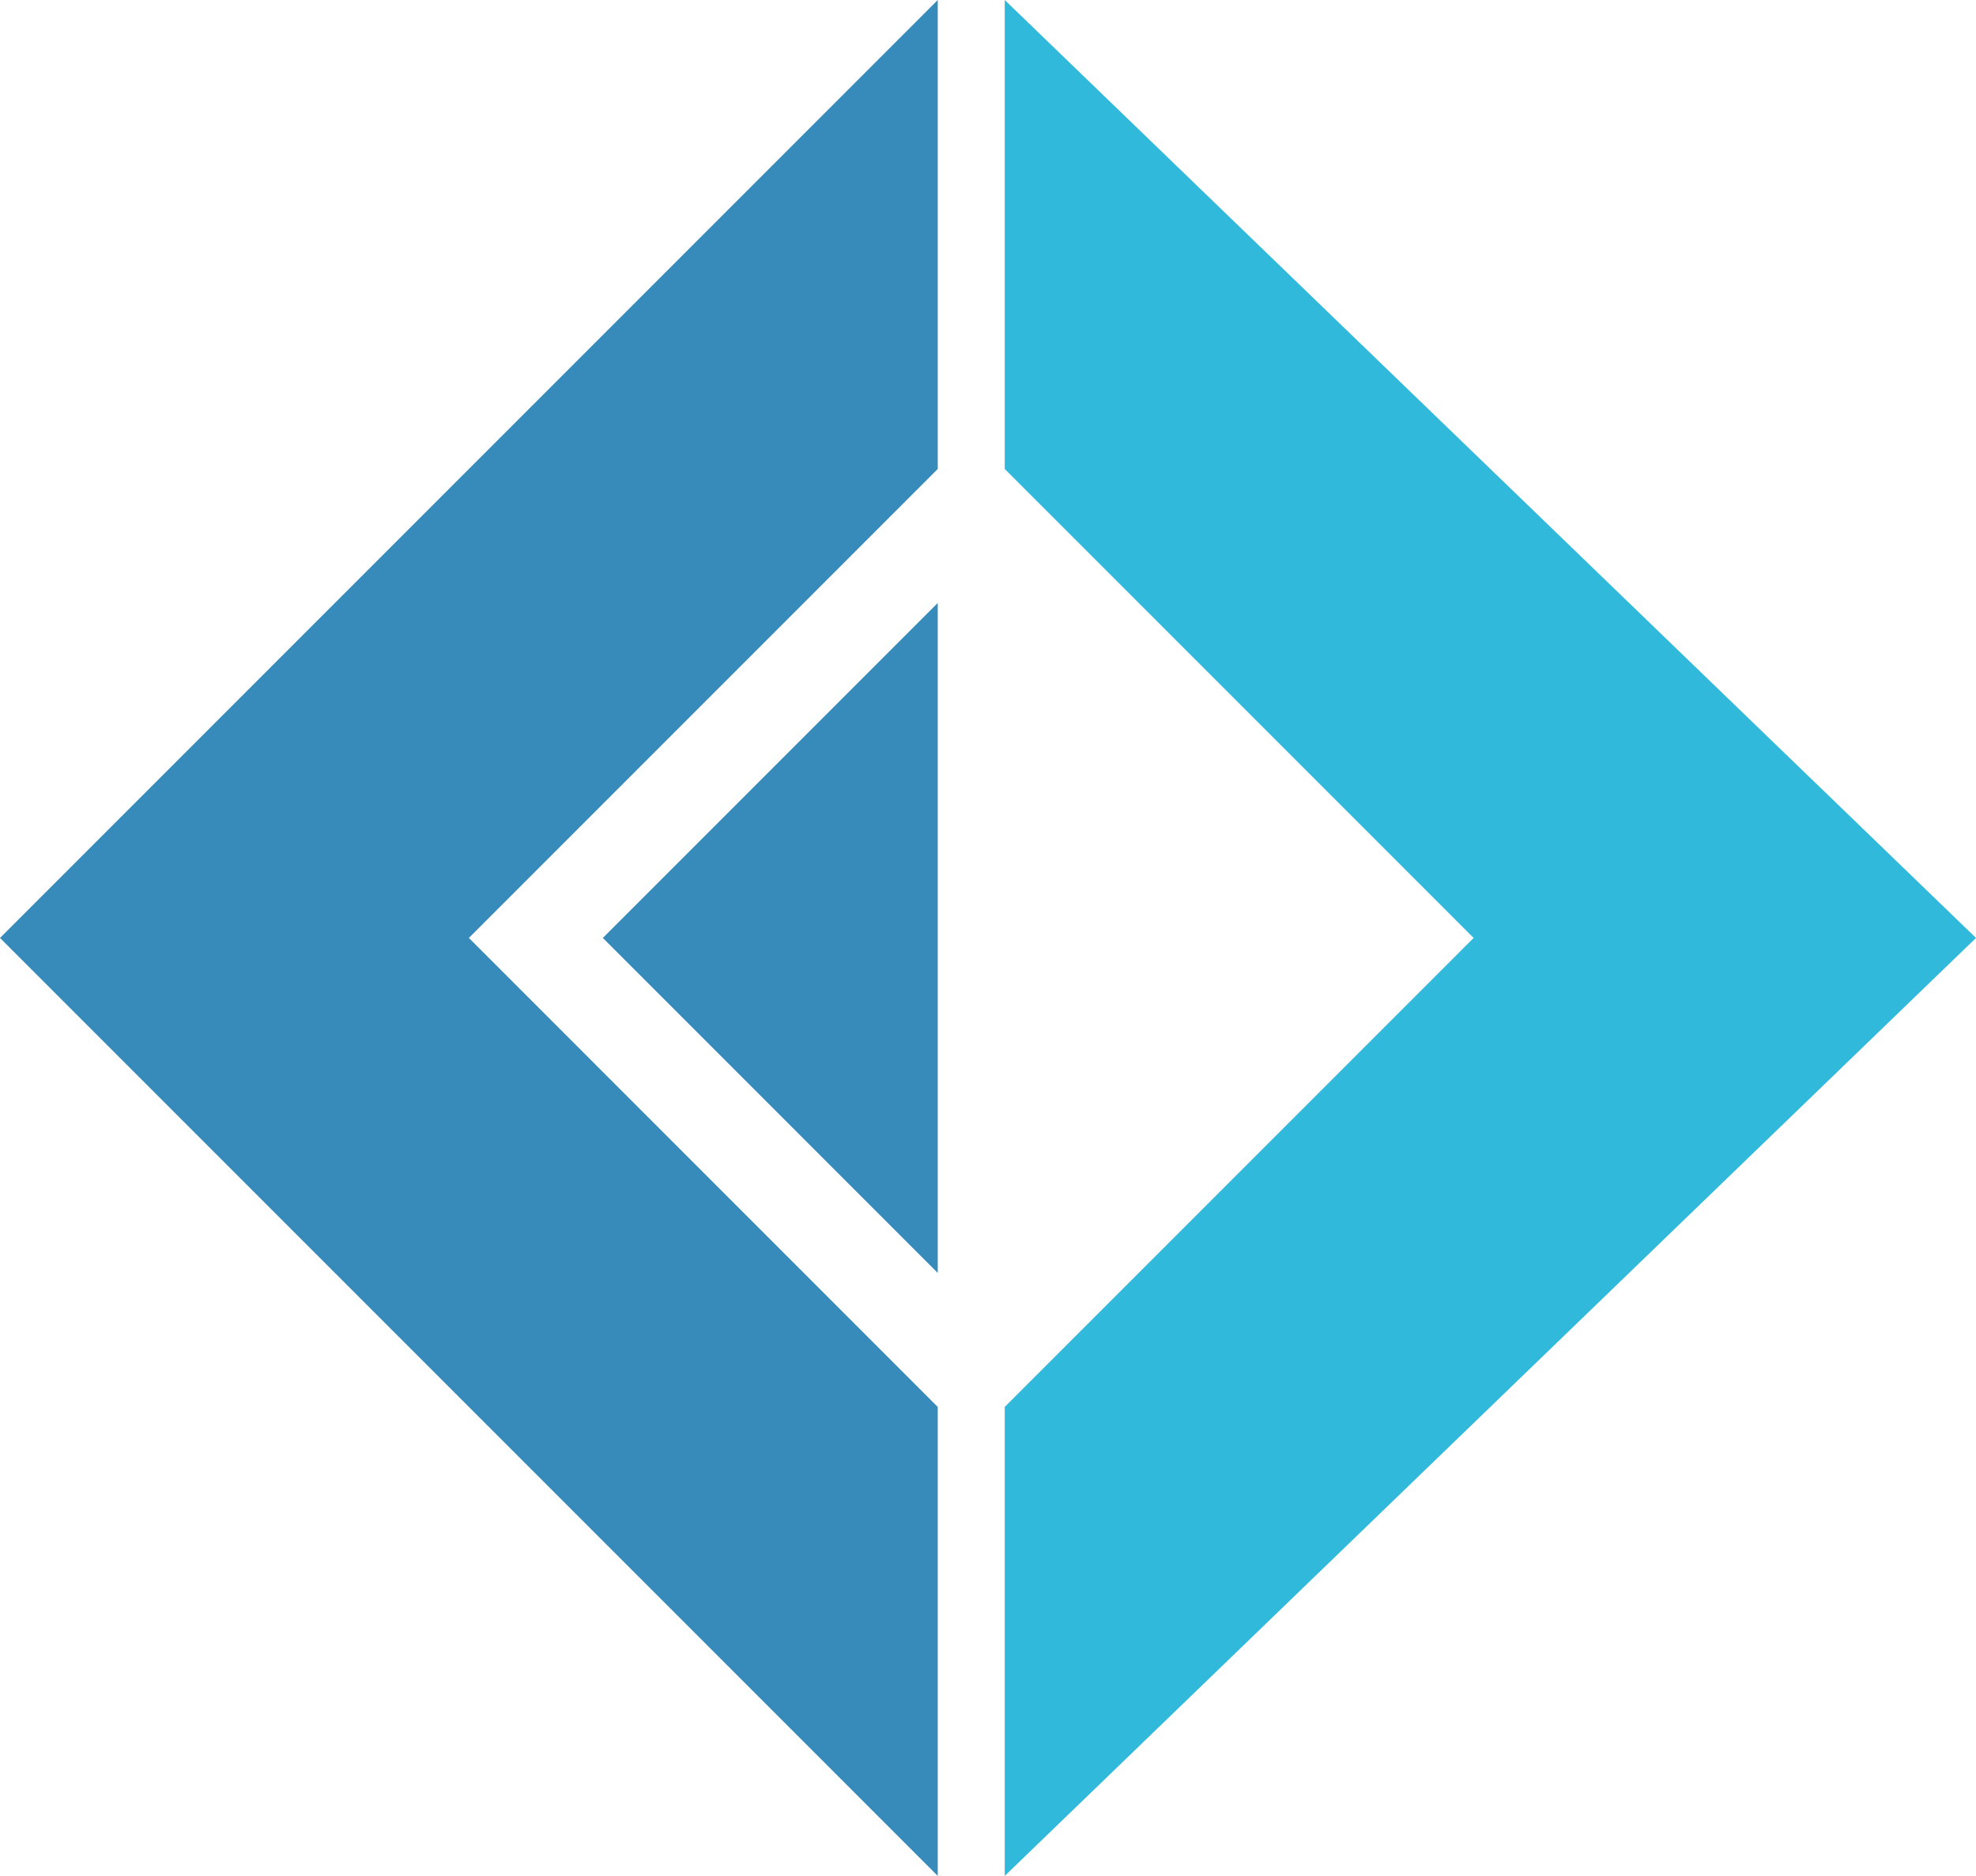 <svg xmlns="http://www.w3.org/2000/svg" width="236" height="224" viewBox="0 0 62.442 59.267">
    <g id="layer1">
        <path style="fill:#378bba;stroke:none"
              d="M 29.633,59.267 0,29.633 29.633,0 V 14.817 L 14.817,29.633 29.633,44.45 Z"/>
        <path style="fill:#378bba;stroke:none"
              d="M 29.633,40.217 19.05,29.633 29.633,19.05 Z"/>
        <path style="fill:#30b9db;stroke:none"
              d="M 31.75,0 V 14.817 L 46.567,29.633 31.75,44.45 V 59.267 L 62.442,29.633 Z"/>
    </g>
</svg>